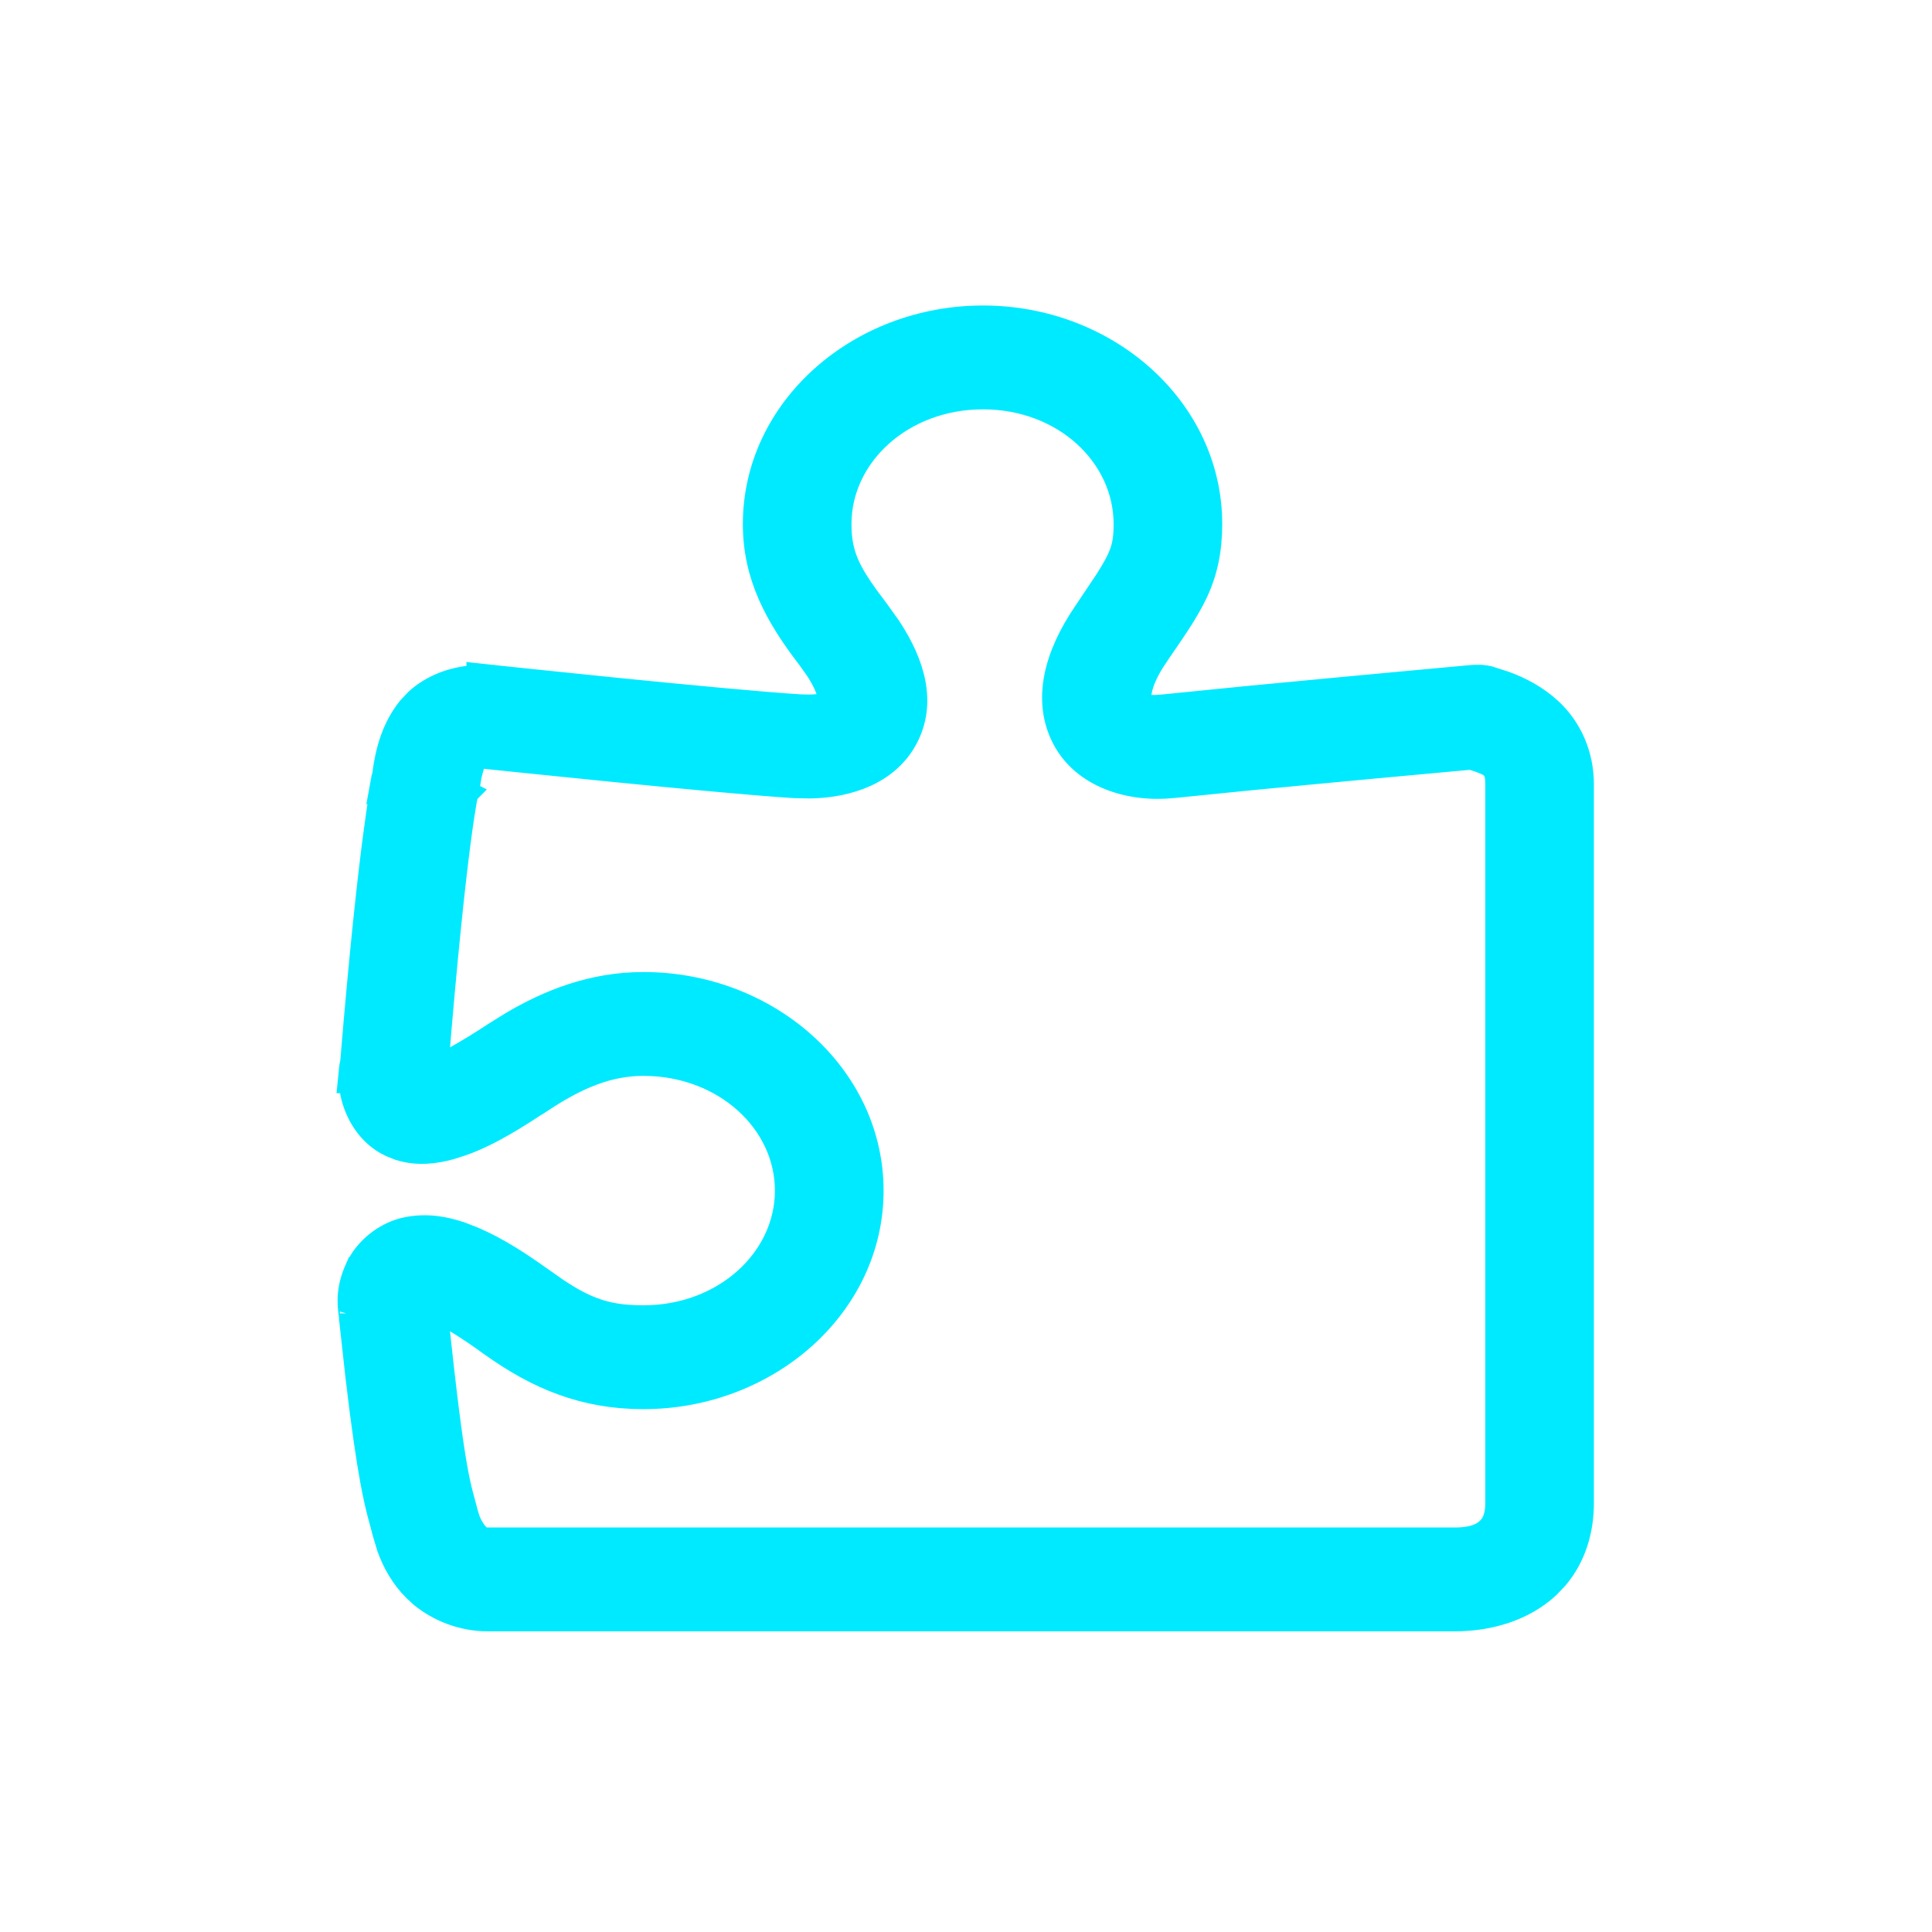 <svg width="32" height="32" viewBox="0 0 32 32" fill="none" xmlns="http://www.w3.org/2000/svg">
<path d="M16.281 5.26C18.335 5.26 20.044 6.772 20.044 8.68C20.044 9.102 19.971 9.466 19.807 9.814C19.648 10.15 19.422 10.464 19.15 10.862V10.863C18.8 11.376 18.87 11.629 18.882 11.651L18.896 11.671C18.904 11.678 18.916 11.684 18.936 11.69C18.989 11.708 19.09 11.721 19.276 11.701L20.653 11.563C21.198 11.511 21.796 11.454 22.352 11.402C22.907 11.35 23.421 11.302 23.795 11.268C23.982 11.25 24.134 11.237 24.239 11.227C24.292 11.223 24.333 11.218 24.361 11.216C24.375 11.214 24.386 11.213 24.394 11.213C24.397 11.213 24.4 11.212 24.401 11.212H24.405L24.531 11.211C24.574 11.214 24.618 11.221 24.661 11.232H24.662L24.922 11.315C25.184 11.41 25.453 11.551 25.685 11.769C26 12.065 26.2 12.495 26.2 12.992V24.895C26.2 25.346 26.071 25.787 25.774 26.135L25.637 26.278C25.246 26.64 24.688 26.82 24.094 26.82H8.078C7.655 26.82 7.267 26.66 6.987 26.432L6.875 26.33C6.665 26.12 6.53 25.876 6.442 25.632L6.369 25.389C6.321 25.193 6.253 25.003 6.165 24.523C6.099 24.162 6.019 23.634 5.921 22.798L5.817 21.854L5.816 21.85C5.816 21.845 5.816 21.841 5.815 21.836V21.812C5.776 21.563 5.772 21.332 5.911 21.019H5.912C6.058 20.688 6.392 20.427 6.743 20.357C7.079 20.291 7.37 20.349 7.627 20.436H7.628L7.815 20.508C8.247 20.688 8.644 20.957 8.977 21.196H8.978L9.215 21.362C9.439 21.512 9.629 21.616 9.816 21.686C10.063 21.78 10.317 21.82 10.656 21.82C12.003 21.82 13.035 20.859 13.035 19.72C13.035 18.58 12.003 17.62 10.656 17.62C10.079 17.62 9.568 17.835 9 18.206L8.999 18.205C8.572 18.485 8.131 18.774 7.662 18.942L7.46 19.007C7.221 19.073 6.922 19.119 6.612 19.02L6.479 18.967C6.113 18.798 5.907 18.443 5.836 18.108L5.835 18.102C5.831 18.081 5.823 18.007 5.821 17.907H5.795L5.817 17.688L5.821 17.658C5.823 17.649 5.824 17.636 5.828 17.623C5.829 17.619 5.832 17.616 5.833 17.612C5.99 15.714 6.122 14.539 6.215 13.834C6.259 13.502 6.294 13.272 6.32 13.12H6.308L6.351 12.885L6.363 12.851L6.364 12.837C6.413 12.462 6.51 12.07 6.782 11.731L6.904 11.602C7.163 11.364 7.538 11.222 7.926 11.216V11.188L8.146 11.212H8.147L8.149 11.213C8.151 11.213 8.155 11.213 8.158 11.214C8.166 11.215 8.176 11.215 8.19 11.217C8.219 11.22 8.262 11.225 8.316 11.23C8.425 11.242 8.582 11.258 8.773 11.278C9.157 11.318 9.682 11.372 10.244 11.429C11.371 11.542 12.644 11.663 13.247 11.7L13.395 11.704C13.527 11.703 13.616 11.687 13.673 11.668C13.75 11.643 13.755 11.618 13.746 11.634C13.737 11.651 13.763 11.61 13.729 11.481C13.704 11.389 13.648 11.258 13.536 11.086L13.404 10.9C12.867 10.202 12.504 9.543 12.504 8.68C12.504 6.771 14.229 5.26 16.281 5.26ZM16.281 6.58C14.935 6.58 13.903 7.54 13.903 8.68C13.903 8.949 13.944 9.153 14.038 9.363C14.11 9.525 14.216 9.694 14.367 9.902L14.534 10.125L14.724 10.391C15.135 11.013 15.309 11.65 15.005 12.224C14.703 12.793 14.063 13.01 13.43 13.025L13.16 13.02C12.5 12.979 11.207 12.856 10.083 12.744C9.52 12.688 8.998 12.634 8.617 12.595C8.427 12.575 8.271 12.559 8.163 12.548C8.109 12.542 8.068 12.538 8.039 12.535L8.006 12.531H7.97L7.955 12.529C7.931 12.526 7.912 12.523 7.896 12.521L7.892 12.527C7.877 12.546 7.849 12.599 7.818 12.695C7.804 12.742 7.79 12.794 7.777 12.852L7.746 13.045L7.745 13.053L7.743 13.06C7.738 13.086 7.73 13.11 7.724 13.129L7.726 13.13C7.725 13.131 7.725 13.132 7.725 13.134C7.723 13.139 7.721 13.147 7.719 13.159C7.713 13.184 7.705 13.226 7.693 13.289C7.671 13.415 7.638 13.627 7.594 13.963C7.508 14.624 7.382 15.765 7.225 17.686C7.311 17.649 7.417 17.597 7.537 17.53C7.738 17.419 7.969 17.277 8.203 17.123L8.465 16.96C9.088 16.589 9.811 16.3 10.656 16.3C12.709 16.3 14.434 17.811 14.435 19.72C14.435 21.629 12.709 23.14 10.656 23.14C9.686 23.14 8.909 22.826 8.118 22.254H8.117C7.799 22.023 7.454 21.799 7.215 21.7C7.364 23.128 7.461 23.848 7.535 24.274C7.609 24.698 7.658 24.822 7.726 25.09L7.759 25.191C7.799 25.29 7.856 25.377 7.908 25.43L7.953 25.47C7.965 25.479 7.974 25.484 7.982 25.487C7.999 25.494 8.024 25.5 8.078 25.5H24.094C24.413 25.5 24.56 25.418 24.645 25.338C24.73 25.259 24.801 25.137 24.801 24.895V12.992C24.801 12.88 24.787 12.819 24.773 12.782C24.766 12.766 24.759 12.752 24.748 12.737L24.707 12.692C24.691 12.677 24.654 12.653 24.582 12.623C24.522 12.598 24.45 12.574 24.367 12.548C24.038 12.578 22.173 12.748 20.723 12.889L19.428 13.019C18.719 13.093 17.946 12.857 17.619 12.222C17.296 11.593 17.491 10.858 17.976 10.148L18.32 9.634C18.41 9.494 18.476 9.382 18.523 9.284C18.61 9.101 18.645 8.96 18.645 8.68C18.644 7.539 17.626 6.58 16.281 6.58ZM5.825 21.759C5.824 21.763 5.823 21.767 5.822 21.771C5.823 21.768 5.824 21.764 5.825 21.761C5.826 21.758 5.827 21.755 5.827 21.753L5.825 21.759Z" fill="#00EAFF" stroke="#00EAFF" stroke-width="0.4"/>
</svg>
